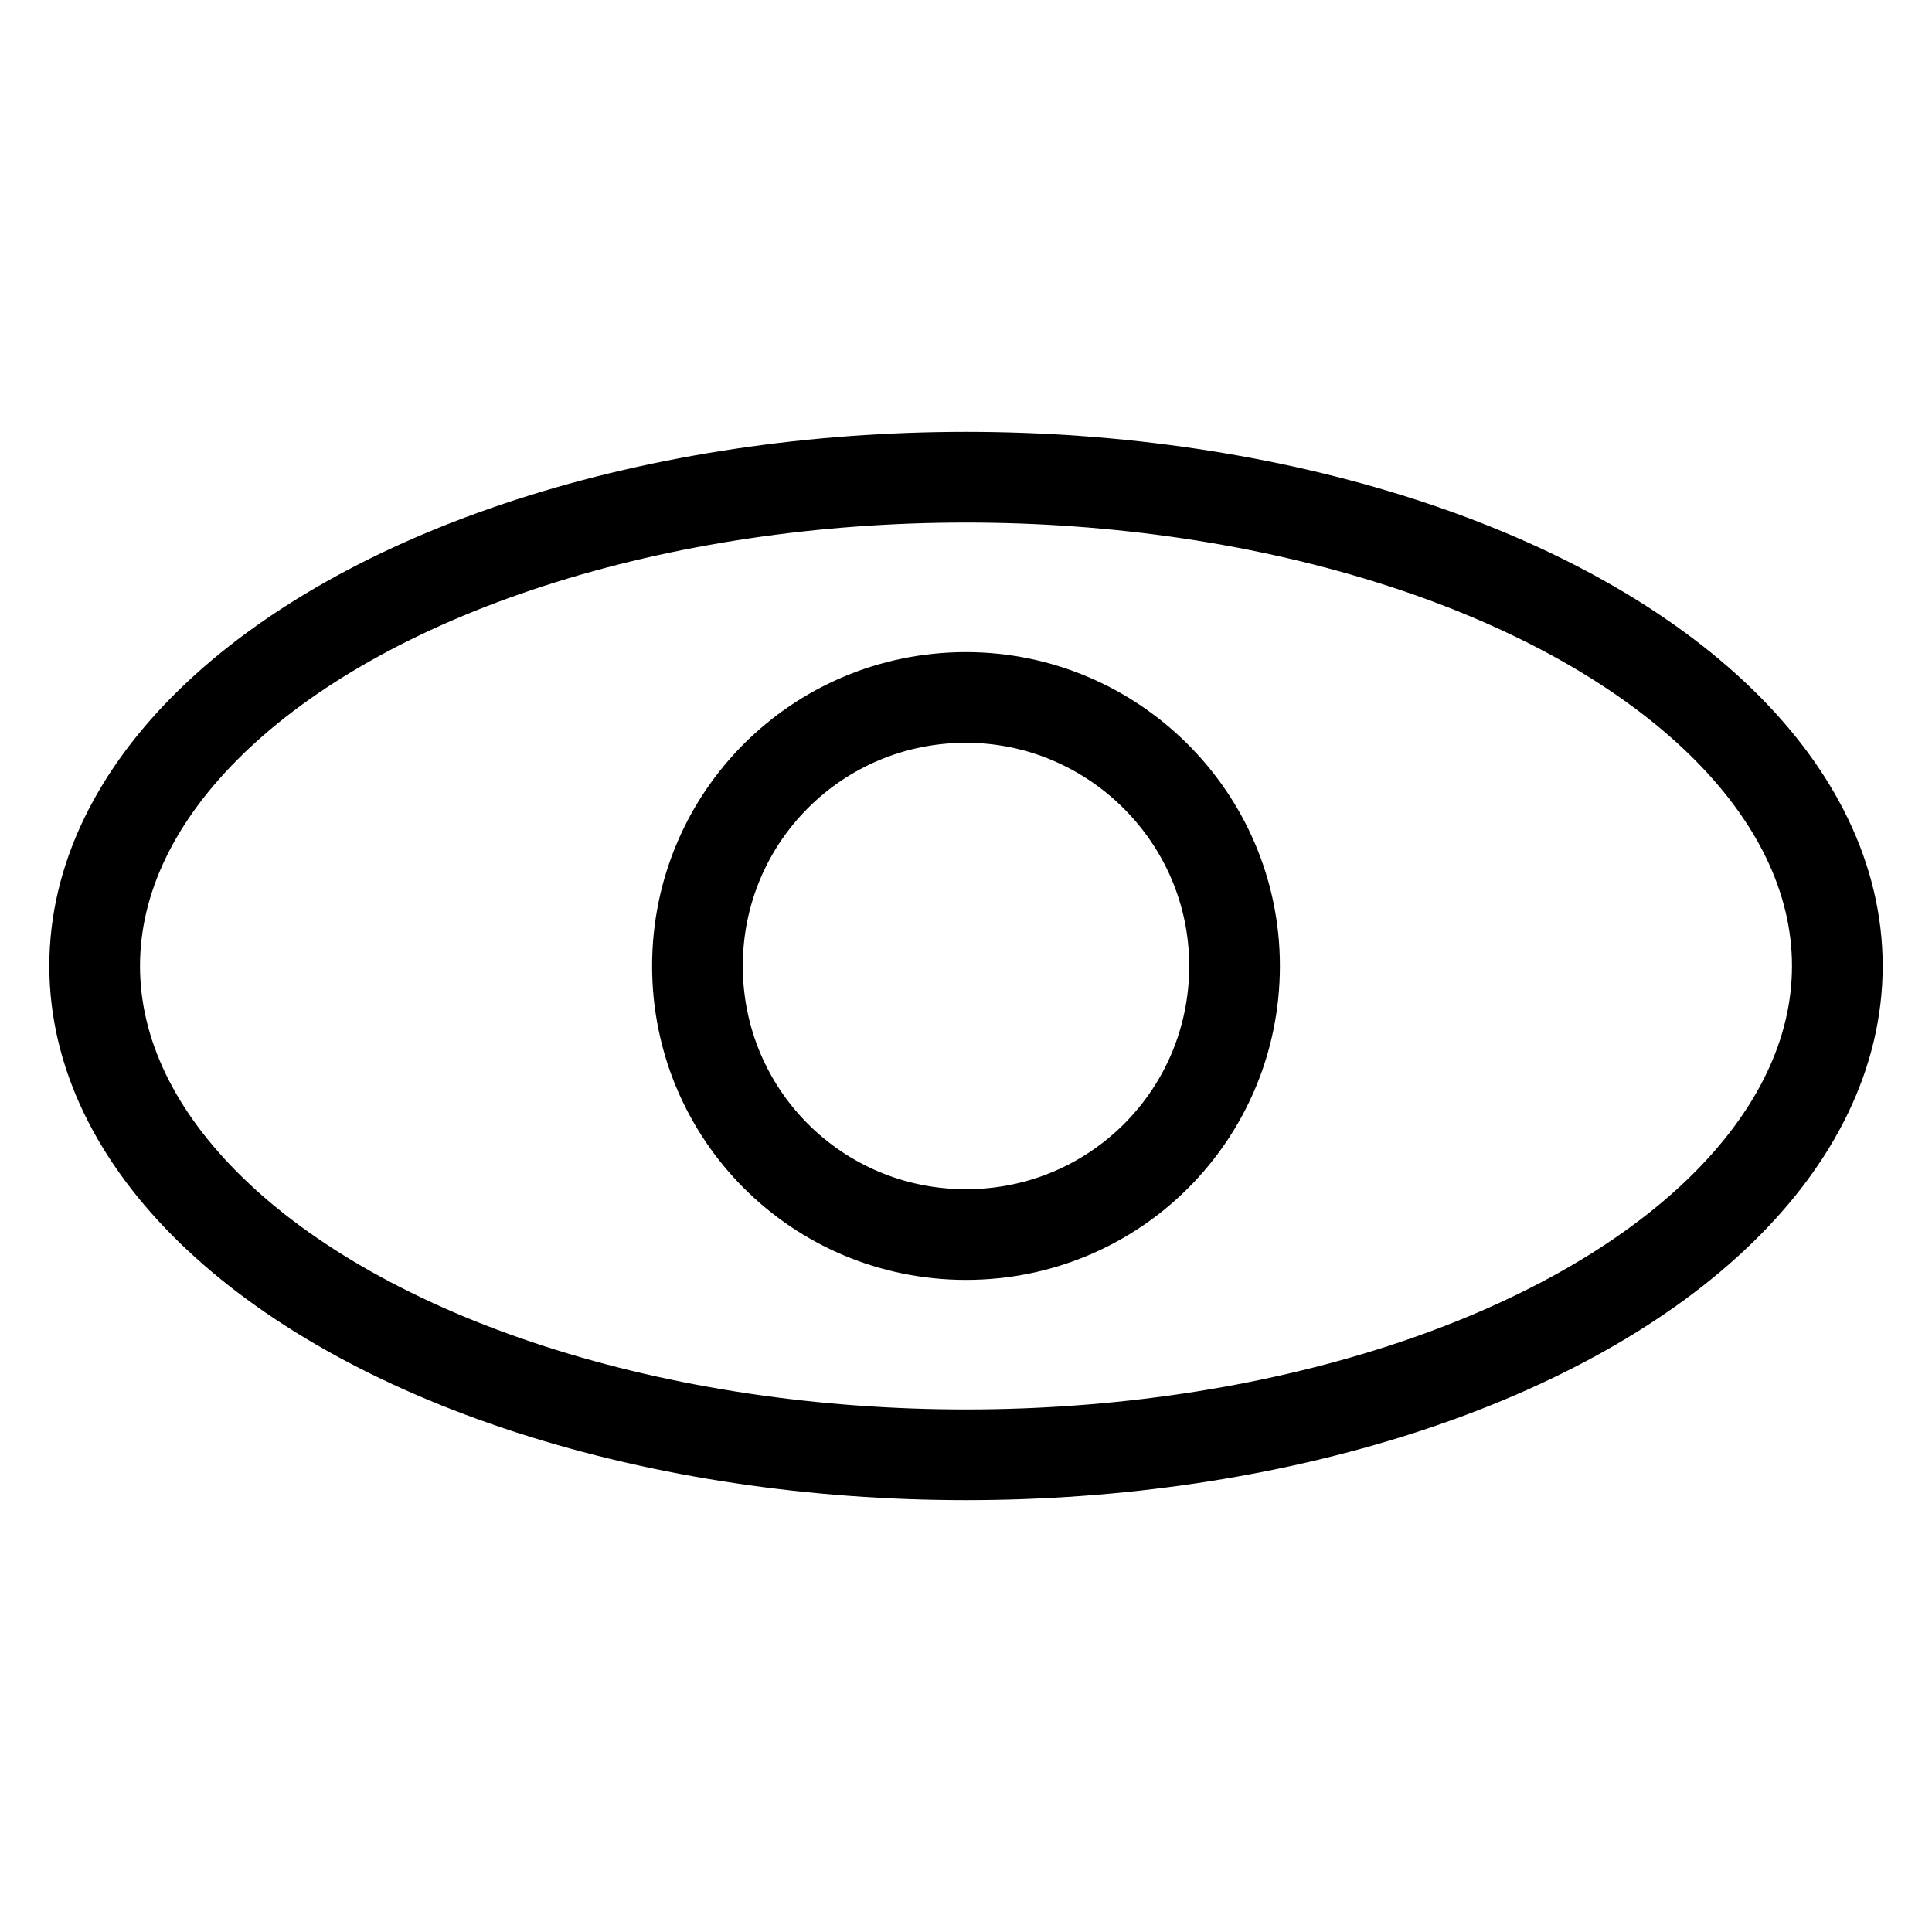 <?xml version="1.0" encoding="utf-8"?>
<!-- Generator: Adobe Illustrator 25.4.0, SVG Export Plug-In . SVG Version: 6.00 Build 0)  -->
<svg version="1.1" id="Layer_1" xmlns="http://www.w3.org/2000/svg" xmlns:xlink="http://www.w3.org/1999/xlink" x="0px" y="0px"
	 viewBox="0 0 100 100" style="enable-background:new 0 0 100 100;" xml:space="preserve">
<style type="text/css">
	.st0{fill:none;stroke:#000000;stroke-width:4.694;stroke-linecap:round;stroke-linejoin:round;stroke-miterlimit:10;}
</style>
<g>
	<ellipse class="st0" cx="50" cy="50" rx="45.1" ry="25.3"/>
	<path class="st0" d="M63.9,50c0,7.7-6.2,13.9-13.9,13.9c-7.7,0-13.9-6.2-13.9-13.9S42.3,36.1,50,36.1C57.6,36.1,63.9,42.3,63.9,50z
		"/>
</g>
</svg>

